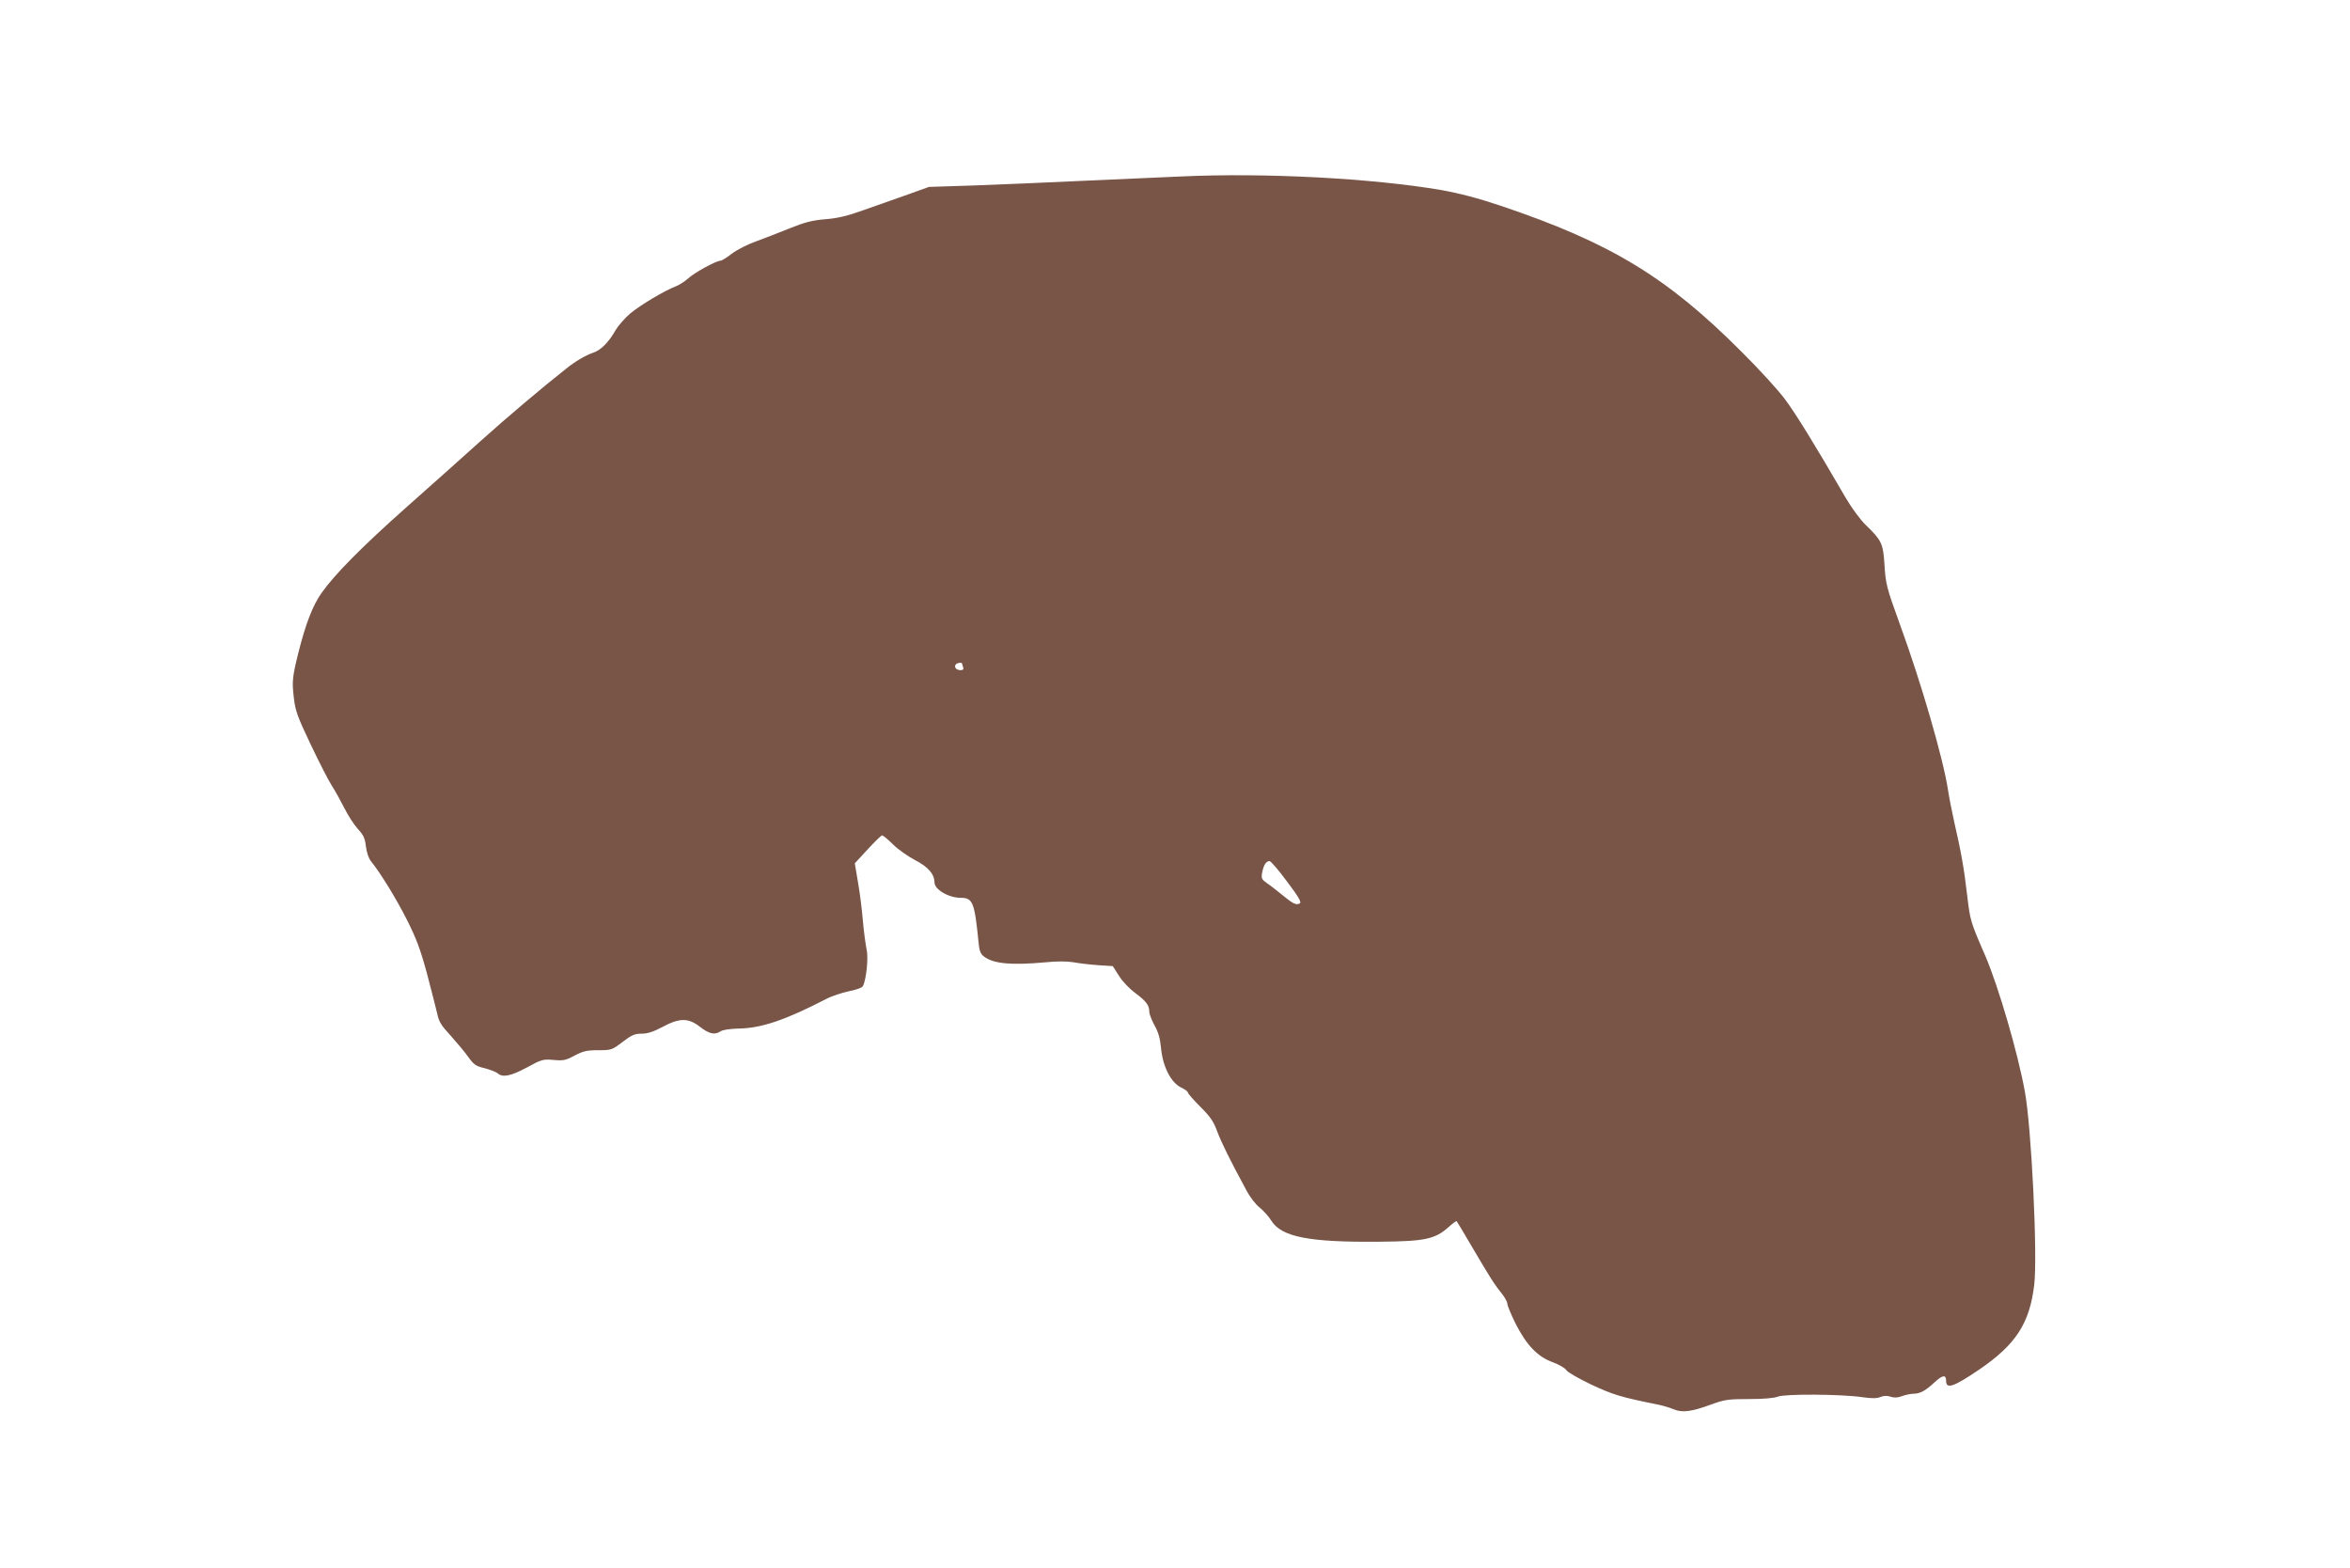<?xml version="1.0" standalone="no"?>
<!DOCTYPE svg PUBLIC "-//W3C//DTD SVG 20010904//EN"
 "http://www.w3.org/TR/2001/REC-SVG-20010904/DTD/svg10.dtd">
<svg version="1.0" xmlns="http://www.w3.org/2000/svg"
 width="1280pt" height="854pt" viewBox="0 0 1280 854"
 preserveAspectRatio="xMidYMid meet">
<g transform="translate(0,854) scale(0.1,-0.1)"
fill="#795548" stroke="none">
<path d="M6435 7579 c-110 -5 -353 -16 -540 -24 -187 -9 -451 -20 -587 -25
l-248 -8 -117 -42 c-65 -23 -172 -61 -238 -84 -89 -32 -143 -45 -210 -50 -71
-6 -110 -16 -195 -50 -58 -24 -140 -55 -183 -71 -43 -15 -102 -45 -130 -66
-28 -22 -56 -39 -63 -39 -23 0 -140 -64 -174 -95 -19 -17 -51 -38 -70 -45 -61
-23 -193 -102 -248 -148 -28 -24 -64 -65 -79 -90 -37 -66 -81 -110 -122 -123
-39 -13 -98 -47 -146 -86 -127 -100 -318 -261 -465 -393 -96 -87 -276 -247
-400 -357 -251 -223 -395 -369 -469 -473 -48 -69 -86 -166 -127 -330 -31 -125
-34 -152 -24 -236 8 -73 18 -103 91 -256 45 -95 97 -197 115 -225 19 -29 50
-86 70 -125 20 -40 53 -91 74 -114 30 -32 38 -50 43 -94 4 -32 15 -65 27 -80
50 -61 137 -202 196 -319 51 -101 73 -159 109 -291 24 -91 49 -189 56 -219 9
-45 22 -66 73 -121 33 -37 77 -89 96 -116 31 -43 42 -51 90 -62 30 -8 62 -20
71 -28 27 -24 71 -15 159 32 80 44 88 46 145 41 53 -5 67 -2 115 24 46 24 66
29 128 29 72 0 75 1 133 45 50 38 66 45 103 45 32 0 64 10 113 36 95 51 142
51 206 1 51 -39 80 -45 112 -24 12 8 52 14 99 15 124 2 253 46 476 161 30 16
86 34 123 42 41 8 72 19 77 28 19 37 31 157 20 201 -5 25 -15 95 -20 155 -5
61 -17 156 -27 211 l-17 102 70 76 c38 41 73 76 79 76 5 0 32 -22 60 -50 27
-27 82 -65 120 -85 71 -37 104 -75 105 -121 0 -39 77 -84 143 -84 65 0 75 -24
96 -233 5 -57 11 -72 31 -87 52 -40 152 -48 337 -31 58 6 114 6 150 0 32 -6
93 -13 136 -16 l78 -5 34 -53 c18 -30 59 -72 89 -94 59 -44 76 -66 76 -102 0
-12 13 -45 28 -73 21 -37 31 -71 36 -125 9 -99 54 -188 109 -214 20 -9 37 -22
37 -27 0 -6 31 -41 68 -78 54 -54 72 -80 91 -132 22 -60 75 -167 161 -325 19
-36 51 -77 71 -92 20 -16 48 -47 62 -69 55 -91 204 -121 594 -117 241 2 298
14 369 76 24 22 46 38 48 36 2 -2 40 -65 83 -139 99 -168 122 -205 162 -254
17 -21 31 -47 31 -56 0 -10 20 -59 45 -109 60 -118 120 -181 204 -211 34 -13
67 -32 72 -42 6 -11 67 -46 136 -79 120 -56 163 -69 363 -109 25 -5 63 -16 84
-25 49 -21 99 -14 208 26 72 26 91 29 204 29 81 0 136 5 157 13 38 16 350 14
462 -3 50 -7 78 -7 97 1 18 8 37 8 55 2 20 -7 39 -6 63 3 19 7 48 13 63 13 37
1 63 15 115 63 44 40 62 42 62 7 0 -47 41 -33 181 62 199 136 274 251 299 461
19 159 -15 858 -51 1053 -39 214 -144 572 -215 738 -82 188 -83 194 -99 329
-17 148 -34 242 -70 398 -13 58 -29 139 -35 180 -26 169 -145 580 -260 895
-75 207 -79 222 -86 335 -7 110 -17 129 -100 209 -33 32 -78 94 -111 150 -166
286 -271 457 -331 537 -36 49 -143 166 -237 259 -406 407 -714 593 -1310 794
-125 42 -225 68 -325 86 -376 64 -957 95 -1415 74z m-1195 -2653 c0 -2 3 -11
6 -20 4 -11 0 -16 -14 -16 -23 0 -36 15 -27 30 6 10 35 14 35 6z m1770 -1187
c62 -82 80 -113 70 -119 -19 -12 -38 -2 -95 45 -27 22 -65 52 -83 64 -31 22
-33 27 -27 60 8 40 21 61 40 61 7 0 50 -50 95 -111z"/>
</g>
</svg>
